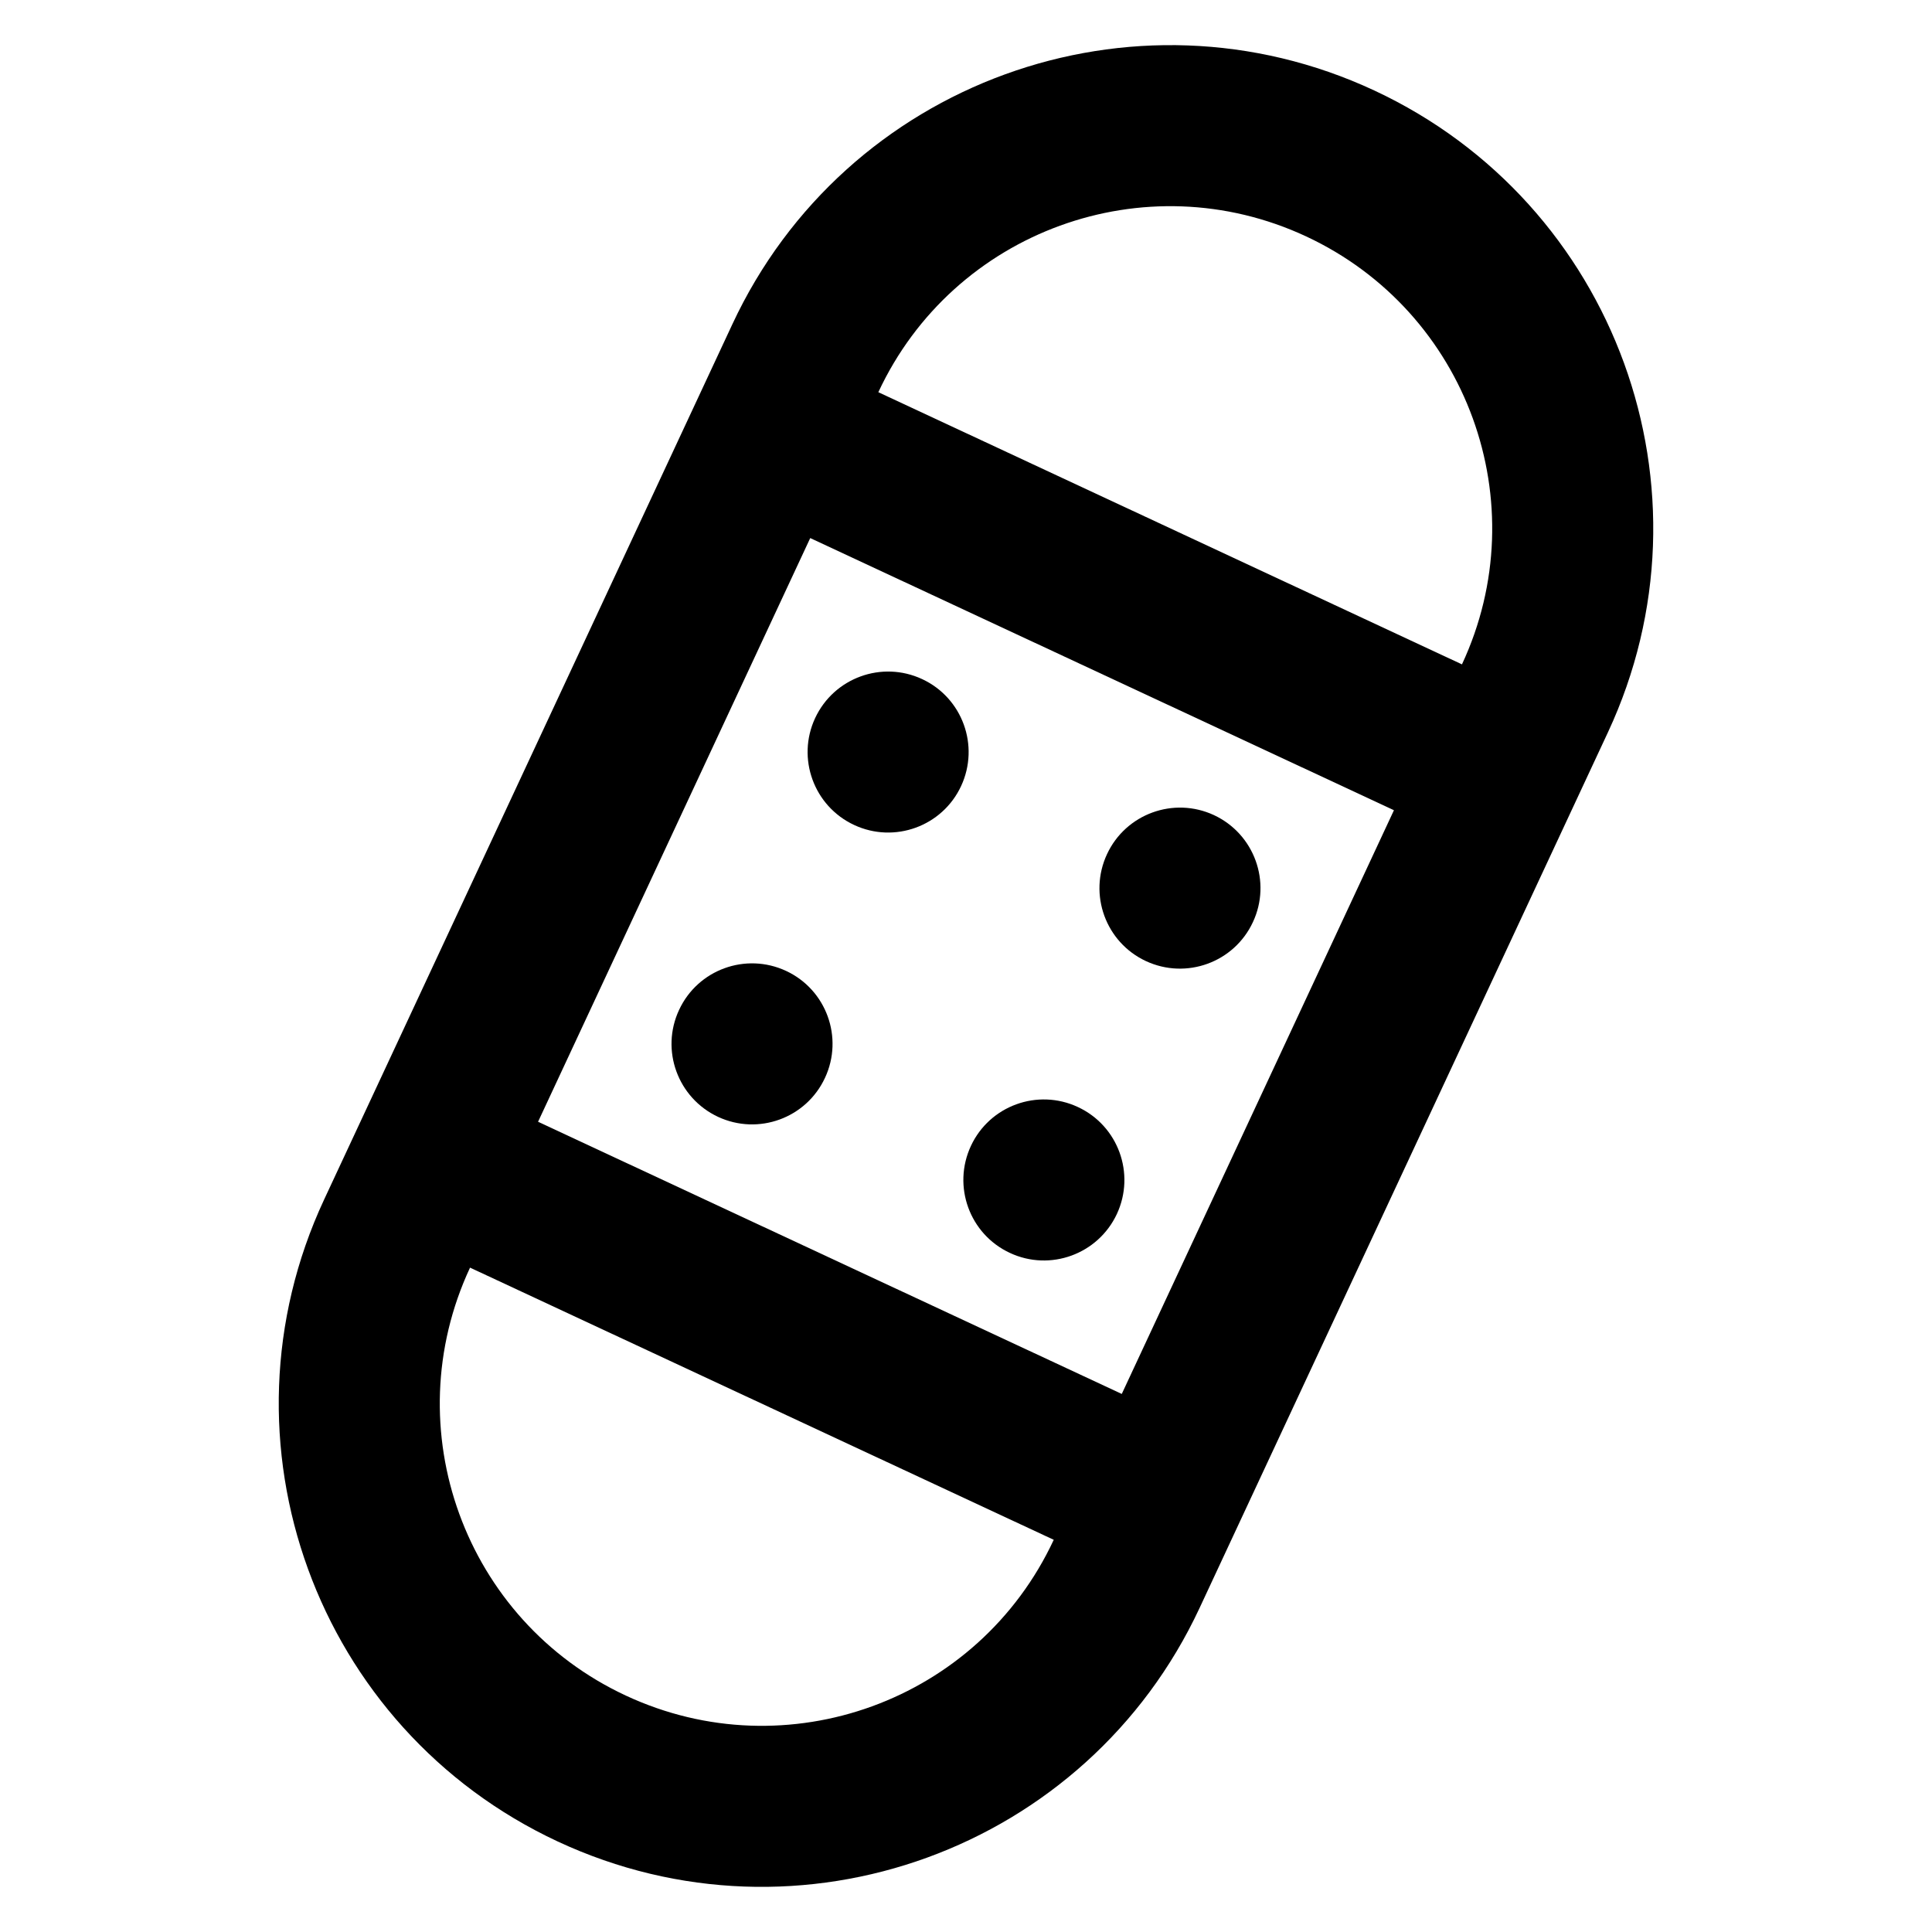 <?xml version="1.0" encoding="utf-8"?>
<svg width="800px" height="800px" viewBox="0 0 24 24" fill="none" xmlns="http://www.w3.org/2000/svg">
<path d="M11.939 9.765C11.706 10.265 11.111 10.482 10.61 10.248C10.11 10.015 9.893 9.42 10.126 8.92C10.36 8.419 10.955 8.203 11.455 8.436C11.956 8.669 12.172 9.264 11.939 9.765Z" fill="#000000"/>
<path d="M8.92 13.874C9.42 14.107 10.015 13.891 10.248 13.39C10.482 12.889 10.265 12.294 9.765 12.061C9.264 11.828 8.669 12.044 8.436 12.545C8.202 13.045 8.419 13.64 8.92 13.874Z" fill="#000000"/>
<path d="M13.874 15.081C13.64 15.581 13.045 15.798 12.545 15.564C12.044 15.331 11.828 14.736 12.061 14.235C12.294 13.735 12.889 13.518 13.39 13.752C13.891 13.985 14.107 14.58 13.874 15.081Z" fill="#000000"/>
<path d="M14.235 11.939C14.736 12.172 15.331 11.956 15.564 11.455C15.798 10.955 15.581 10.36 15.081 10.126C14.58 9.893 13.985 10.11 13.752 10.61C13.518 11.111 13.735 11.706 14.235 11.939Z" fill="#000000"/>
<path fill-rule="evenodd" clip-rule="evenodd" d="M17.072 1.124C14.068 -0.276 10.498 1.023 9.098 4.027L4.026 14.902C2.626 17.905 3.925 21.475 6.929 22.876C9.932 24.276 13.502 22.977 14.902 19.974L19.974 9.098C21.374 6.095 20.075 2.525 17.072 1.124ZM13.935 17.316L17.316 10.065L10.065 6.684L6.684 13.935L13.935 17.316ZM13.09 19.128L5.839 15.747C4.905 17.75 5.772 20.13 7.774 21.063C9.776 21.997 12.156 21.131 13.09 19.128ZM16.226 2.937C18.228 3.871 19.095 6.251 18.161 8.253L10.911 4.872C11.844 2.87 14.224 2.003 16.226 2.937Z" fill="#000000"/>
</svg>